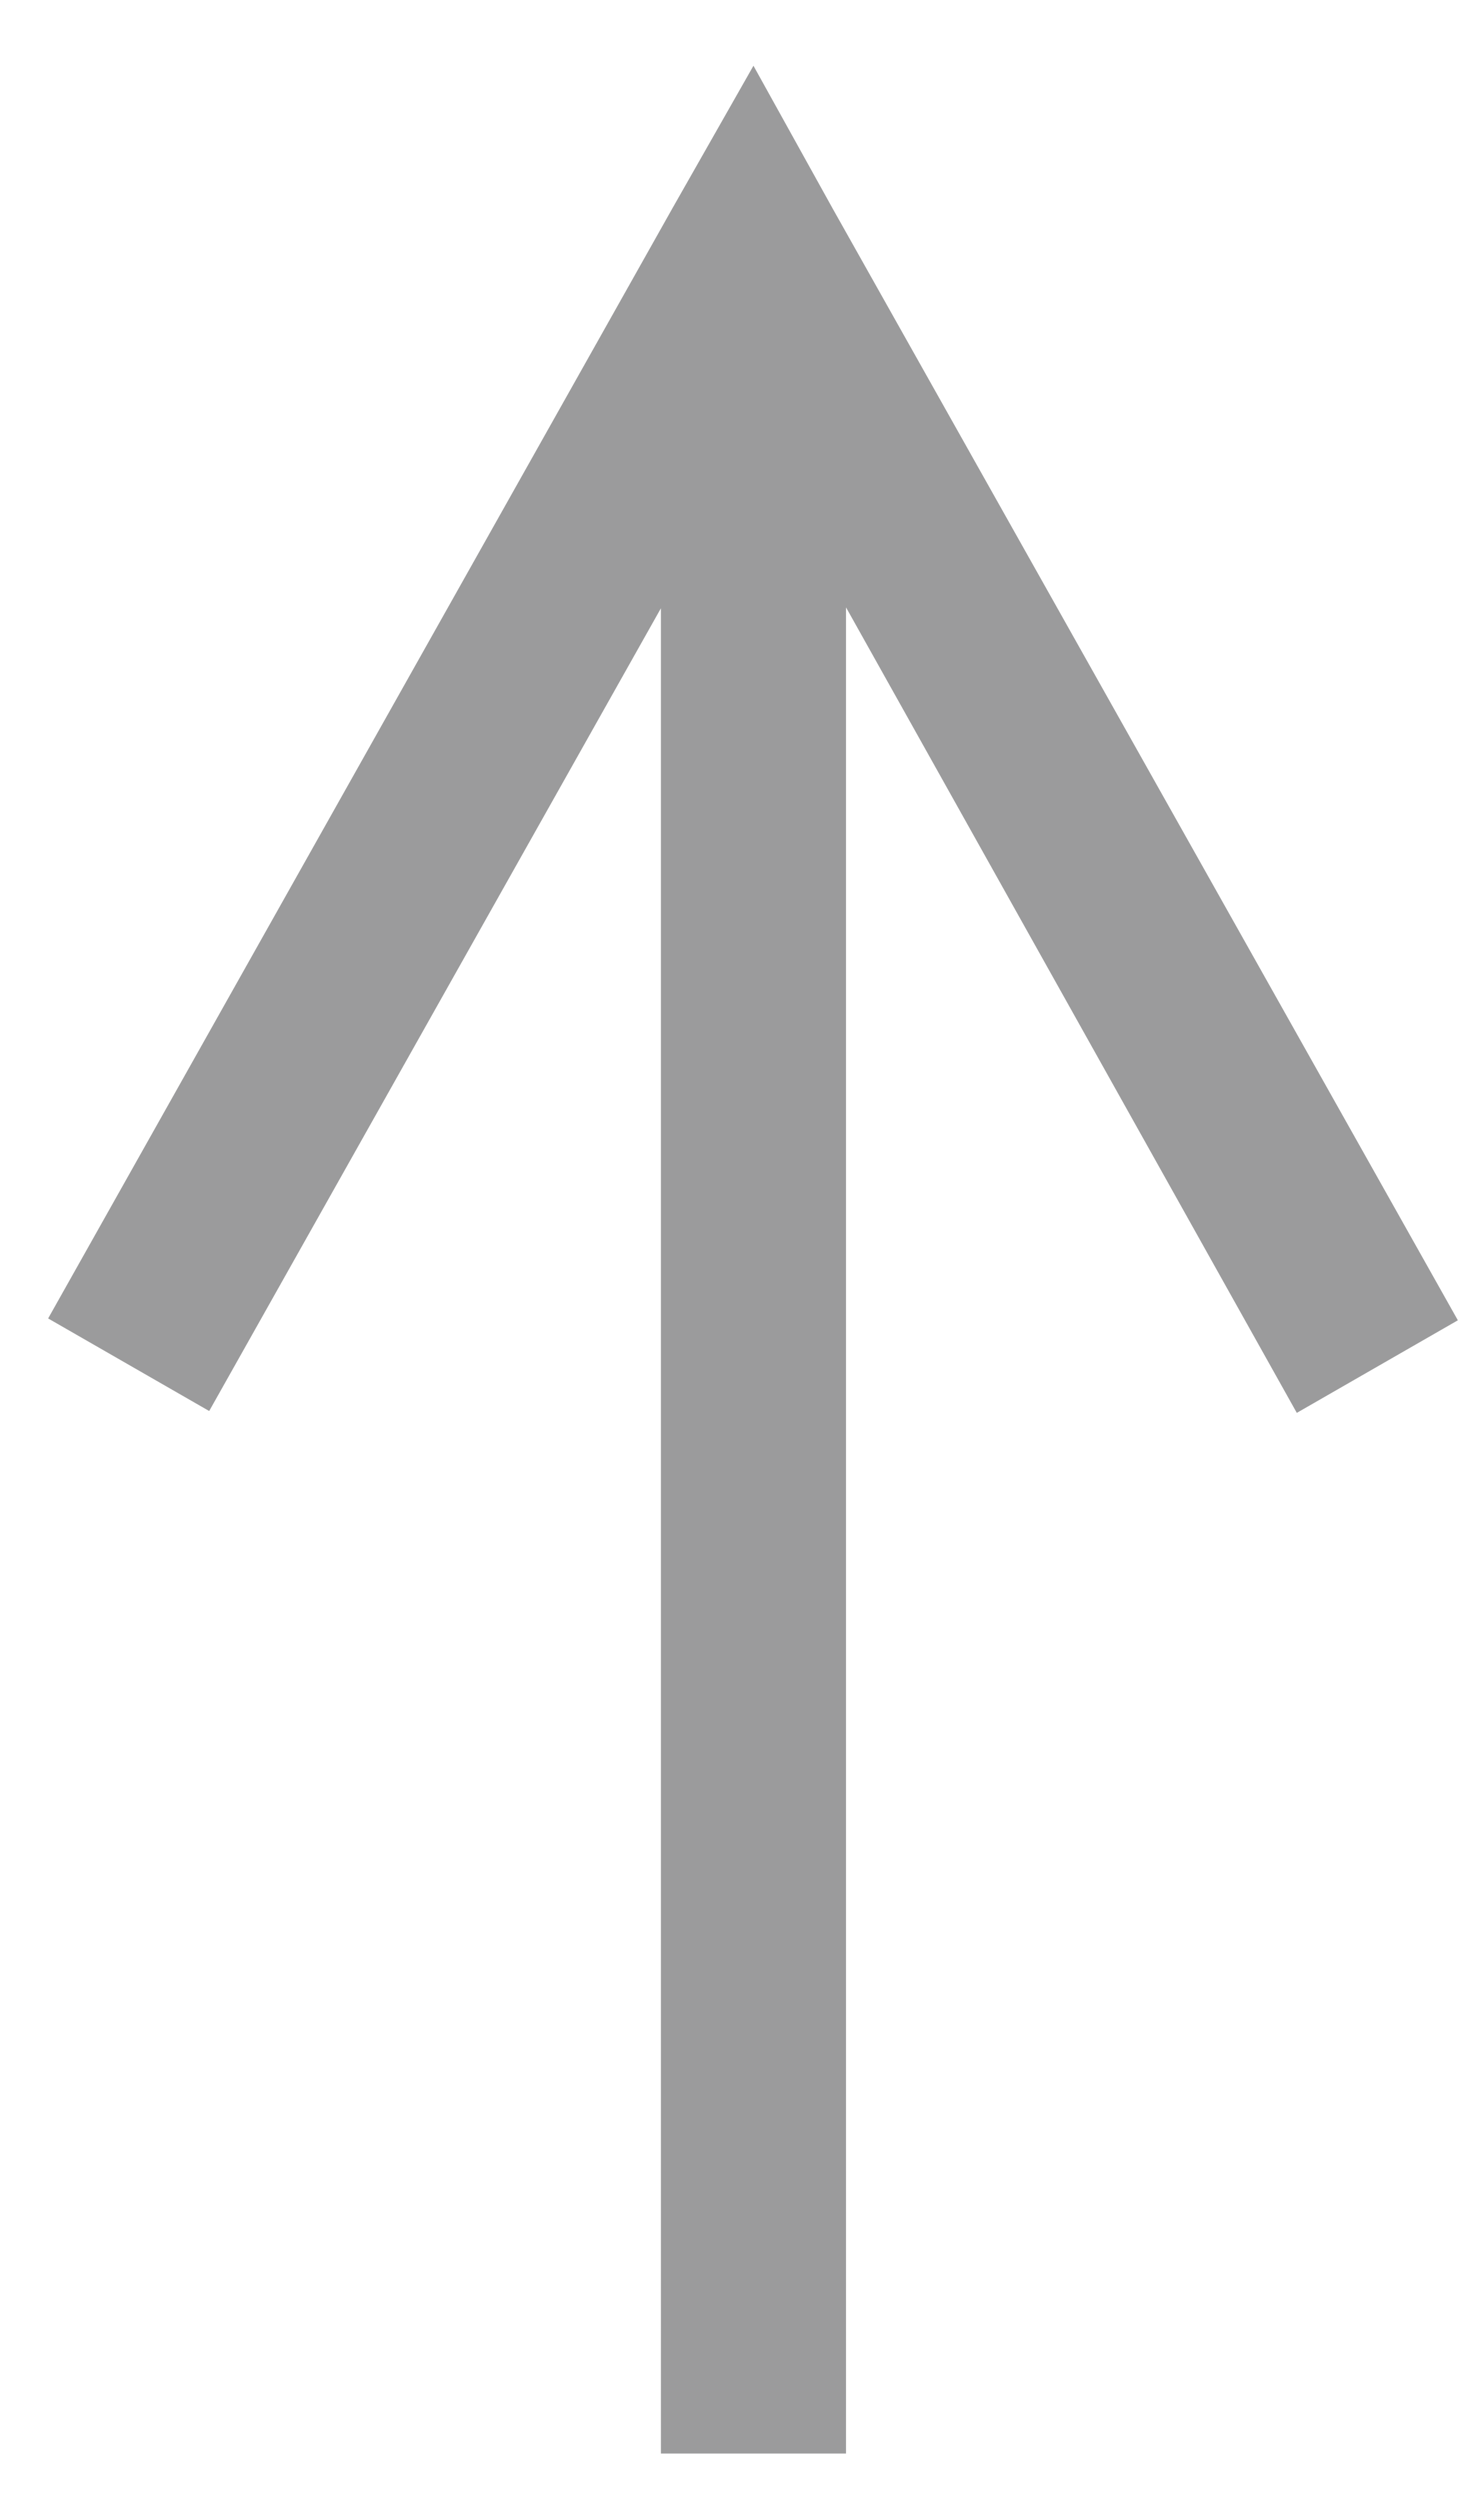 <?xml version="1.0" encoding="UTF-8"?> <svg xmlns="http://www.w3.org/2000/svg" id="Layer_1" data-name="Layer 1" viewBox="0 0 16 27"><defs><style>.cls-1{opacity:0.5;}.cls-2{fill:#383839;}</style></defs><g id="Selling-With-Us-" class="cls-1"><g id="_03-Selling-With-Us" data-name="03-Selling-With-Us"><path id="Path-7" class="cls-2" d="M8.14.71,9,2.26l6.75,12-1.74,1L9.14,6.56V26.5h-2V6.57L2.26,15.24l-1.74-1,6.75-12Z"></path></g></g></svg> 